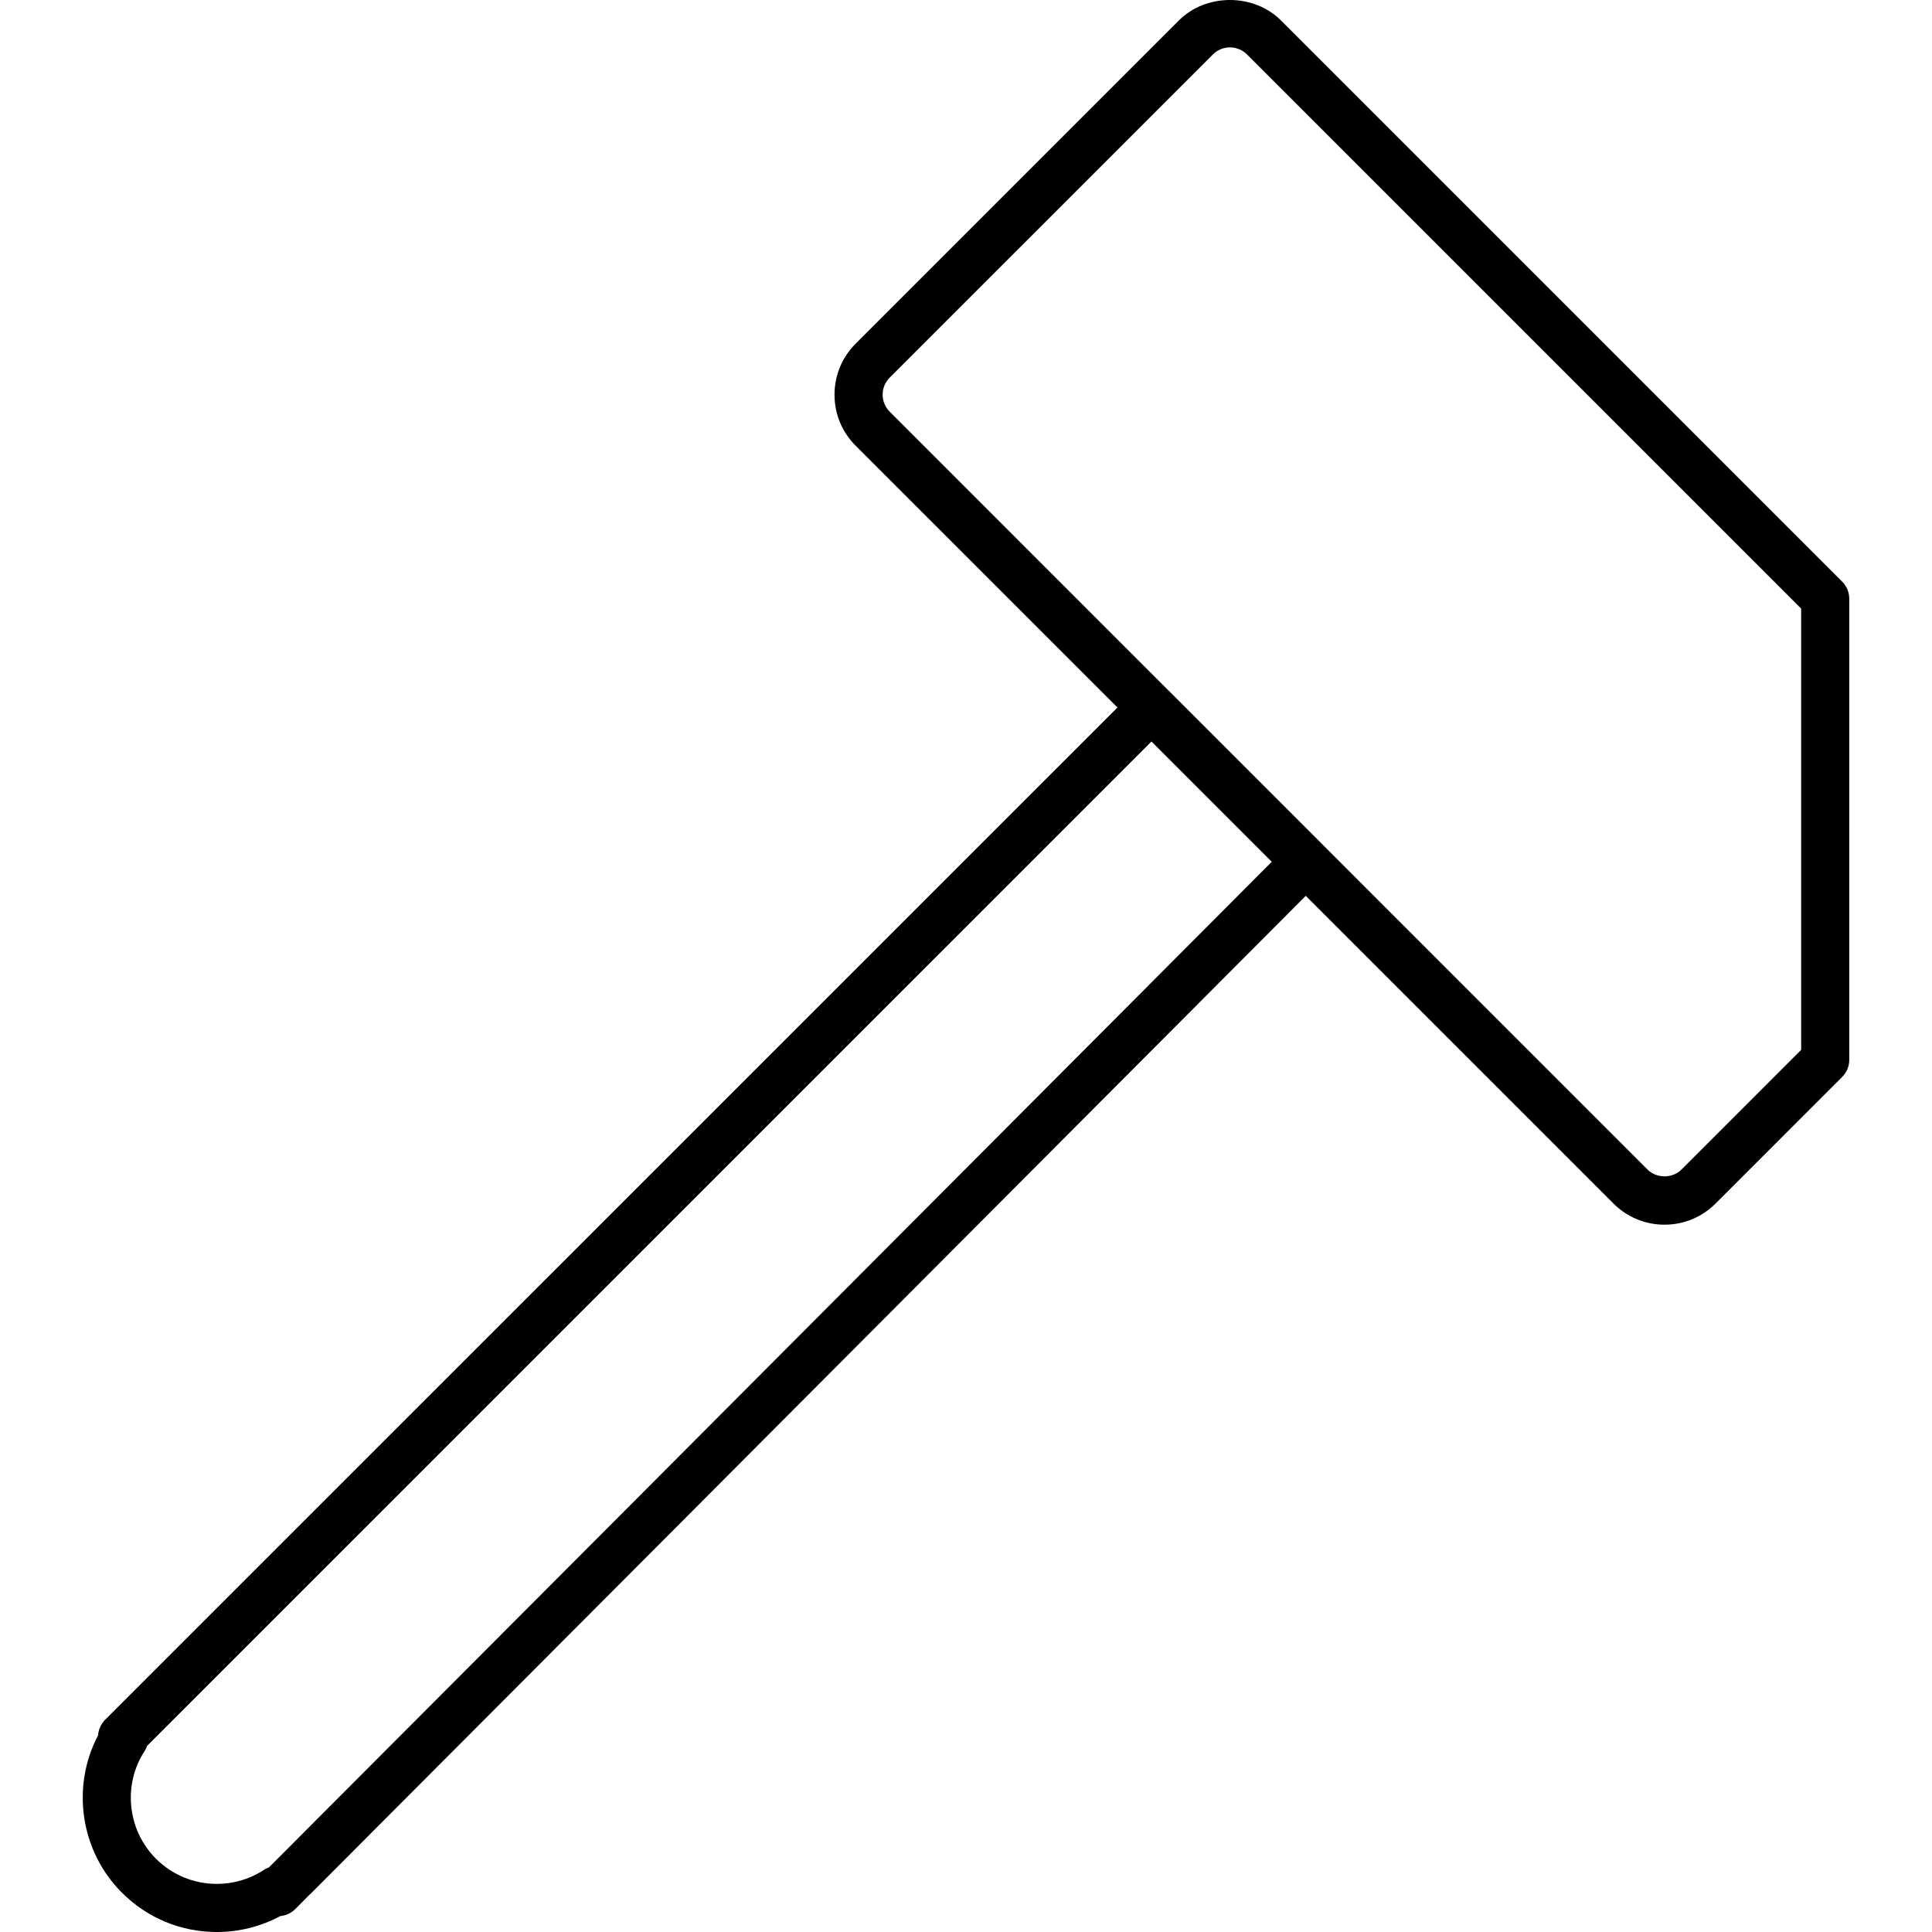 <?xml version="1.0" encoding="iso-8859-1"?>
<!-- Uploaded to: SVG Repo, www.svgrepo.com, Generator: SVG Repo Mixer Tools -->
<!DOCTYPE svg PUBLIC "-//W3C//DTD SVG 1.1//EN" "http://www.w3.org/Graphics/SVG/1.1/DTD/svg11.dtd">
<svg fill="#000000" version="1.1" id="Capa_1" xmlns="http://www.w3.org/2000/svg" xmlns:xlink="http://www.w3.org/1999/xlink" 
	 width="800px" height="800px" viewBox="0 0 281.422 281.422"
	 xml:space="preserve">
<g>
	<path d="M268.343,84.73L186.587,2.975c-3.966-3.963-10.893-3.97-14.869,0l-47.079,47.082c-1.988,1.985-3.082,4.626-3.082,7.436
		s1.093,5.448,3.082,7.433l38.133,38.13L15.339,250.475c-0.623,0.63-1.001,1.444-1.054,2.304
		c-3.936,7.478-2.598,16.854,3.477,22.918c3.692,3.692,8.602,5.726,13.82,5.726l0,0c3.256,0,6.42-0.801,9.252-2.32
		c0.806-0.075,1.572-0.425,2.161-1.01l2.146-2.159c0.066-0.059,0.137-0.116,0.198-0.178c0.012-0.011,0.022-0.024,0.033-0.035
		c0.024-0.023,0.053-0.047,0.077-0.071c0,0,83.451-83.651,144.753-145.158l44.826,44.824c1.985,1.981,4.624,3.076,7.434,3.076
		s5.447-1.095,7.43-3.076l18.452-18.456c0.66-0.657,1.026-1.543,1.026-2.478V87.208C269.369,86.28,269.003,85.387,268.343,84.73z
		 M40.521,270.663c-0.007,0.007-0.014,0.018-0.021,0.024c-0.038,0.034-0.073,0.068-0.104,0.099l-1.213,1.212
		c-0.248,0.089-0.488,0.212-0.712,0.359c-2.043,1.348-4.421,2.057-6.885,2.057c-3.351,0-6.5-1.304-8.871-3.672
		c-4.173-4.168-4.859-10.78-1.632-15.708c0.151-0.229,0.267-0.479,0.351-0.732l146.294-146.291l17.521,17.521
		C124.646,186.34,42.379,268.804,40.521,270.663z M262.36,152.93l-17.429,17.429c-1.314,1.324-3.631,1.321-4.949,0l-47.287-47.291
		c-0.007-0.003-0.007-0.014-0.014-0.021l-22.473-22.473c-0.008-0.003-0.014-0.007-0.021-0.011l-40.595-40.6
		c-0.659-0.661-1.023-1.537-1.023-2.474c0-0.941,0.364-1.821,1.027-2.481L176.677,7.93c0.66-0.661,1.543-1.026,2.478-1.026
		c0.94,0,1.824,0.366,2.48,1.023l80.729,80.726v64.278H262.36z"/>
</g>
</svg>